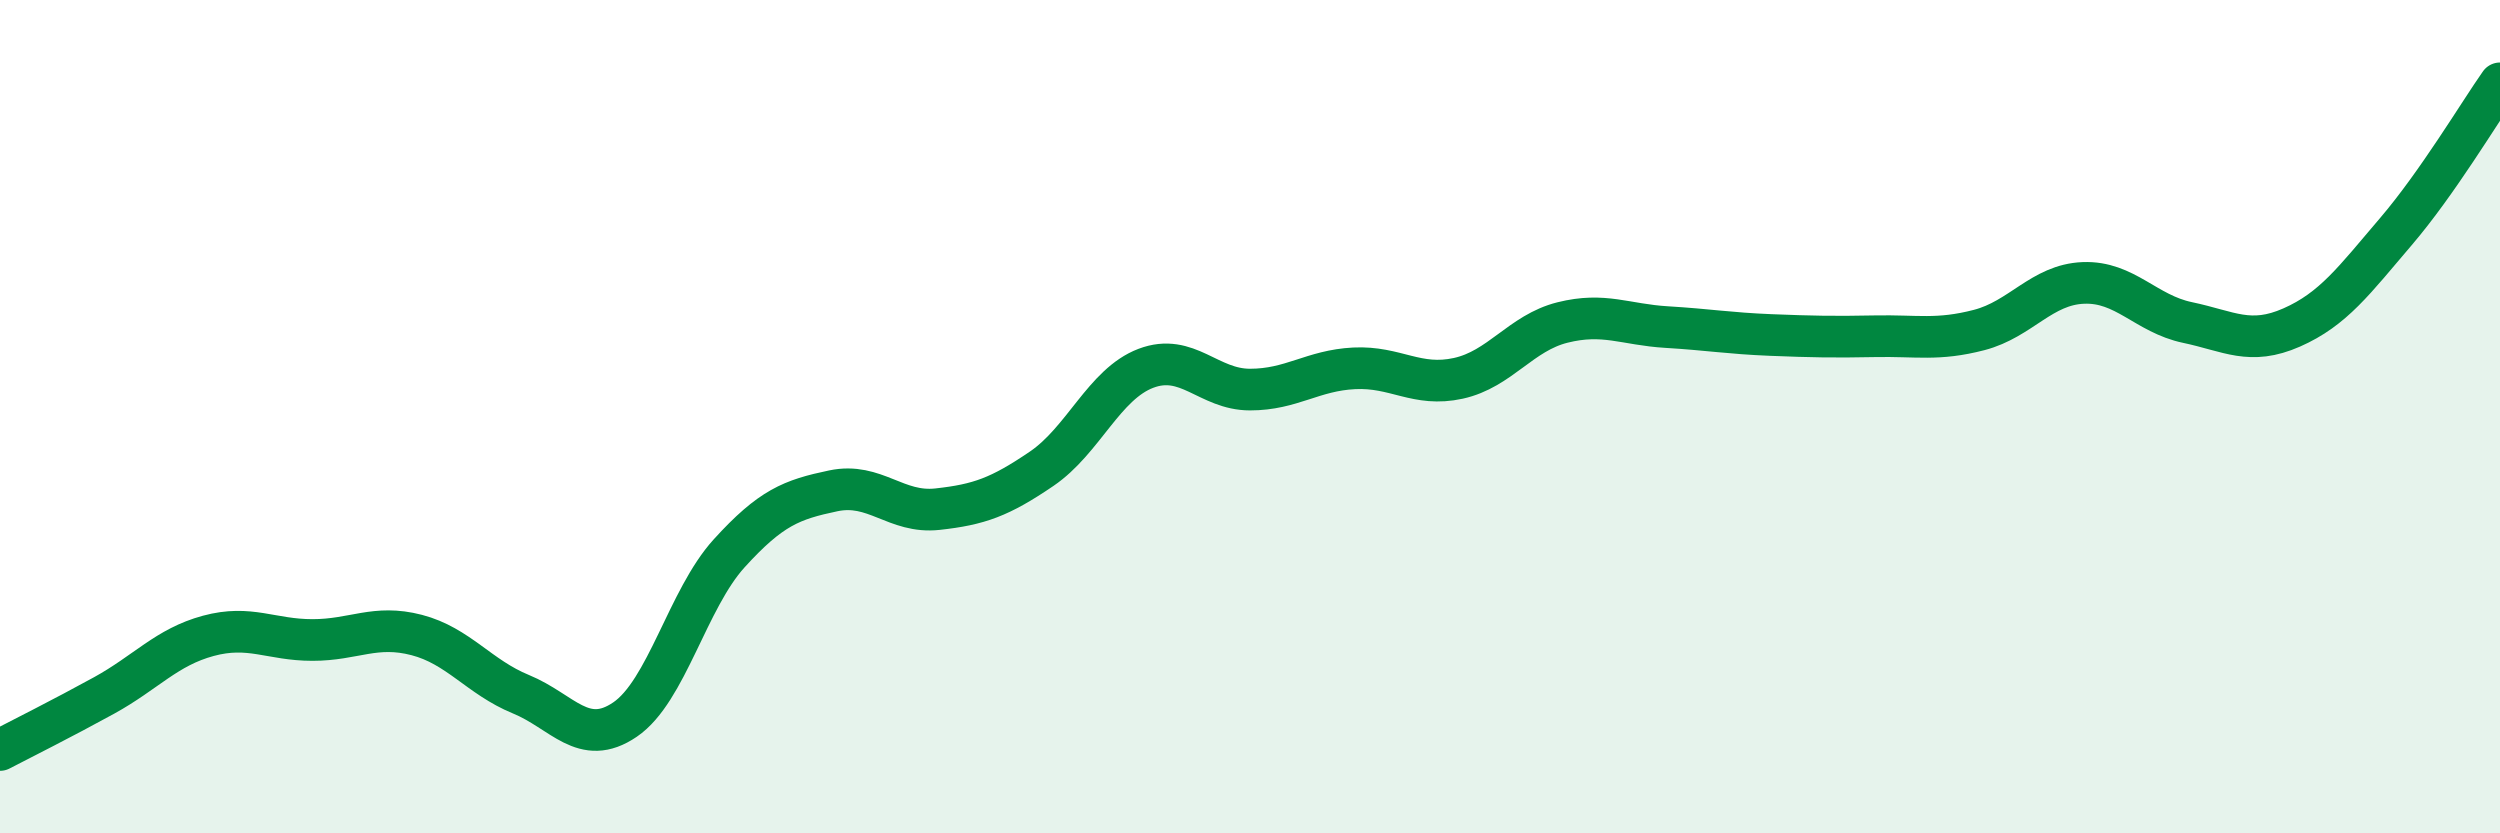 
    <svg width="60" height="20" viewBox="0 0 60 20" xmlns="http://www.w3.org/2000/svg">
      <path
        d="M 0,18 C 0.5,17.74 1.5,17.24 2.5,16.69 C 3.5,16.14 4,15.53 5,15.26 C 6,14.99 6.5,15.36 7.5,15.36 C 8.5,15.36 9,14.98 10,15.24 C 11,15.5 11.5,16.25 12.5,16.66 C 13.5,17.07 14,17.95 15,17.27 C 16,16.59 16.5,14.38 17.5,13.28 C 18.5,12.18 19,11.99 20,11.78 C 21,11.57 21.5,12.33 22.5,12.22 C 23.5,12.11 24,11.93 25,11.25 C 26,10.57 26.5,9.22 27.5,8.84 C 28.5,8.46 29,9.35 30,9.35 C 31,9.35 31.5,8.89 32.5,8.84 C 33.5,8.79 34,9.3 35,9.08 C 36,8.86 36.5,7.99 37.5,7.74 C 38.5,7.49 39,7.79 40,7.85 C 41,7.91 41.5,8 42.5,8.04 C 43.5,8.08 44,8.09 45,8.07 C 46,8.05 46.5,8.18 47.5,7.92 C 48.5,7.66 49,6.83 50,6.79 C 51,6.75 51.5,7.53 52.5,7.74 C 53.5,7.95 54,8.3 55,7.86 C 56,7.42 56.5,6.73 57.5,5.56 C 58.5,4.39 59.5,2.71 60,2L60 20L0 20Z"
        fill="#008740"
        opacity="0.1"
        stroke-linecap="round"
        stroke-linejoin="round"
      />
      <path
        d="M 0,18 C 0.5,17.74 1.5,17.24 2.5,16.69 C 3.5,16.14 4,15.53 5,15.26 C 6,14.99 6.5,15.36 7.5,15.36 C 8.5,15.36 9,14.98 10,15.24 C 11,15.5 11.5,16.25 12.5,16.66 C 13.5,17.07 14,17.95 15,17.27 C 16,16.59 16.5,14.38 17.5,13.28 C 18.5,12.18 19,11.99 20,11.78 C 21,11.57 21.5,12.33 22.5,12.22 C 23.5,12.11 24,11.93 25,11.25 C 26,10.57 26.5,9.22 27.5,8.84 C 28.5,8.46 29,9.35 30,9.35 C 31,9.35 31.5,8.89 32.5,8.84 C 33.5,8.79 34,9.3 35,9.08 C 36,8.86 36.5,7.99 37.5,7.74 C 38.5,7.49 39,7.79 40,7.85 C 41,7.91 41.5,8 42.5,8.04 C 43.5,8.08 44,8.09 45,8.07 C 46,8.05 46.5,8.18 47.5,7.92 C 48.5,7.66 49,6.83 50,6.79 C 51,6.75 51.5,7.53 52.5,7.74 C 53.5,7.95 54,8.3 55,7.86 C 56,7.42 56.5,6.73 57.5,5.56 C 58.5,4.39 59.5,2.71 60,2"
        stroke="#008740"
        stroke-width="1"
        fill="none"
        stroke-linecap="round"
        stroke-linejoin="round"
      />
    </svg>
  